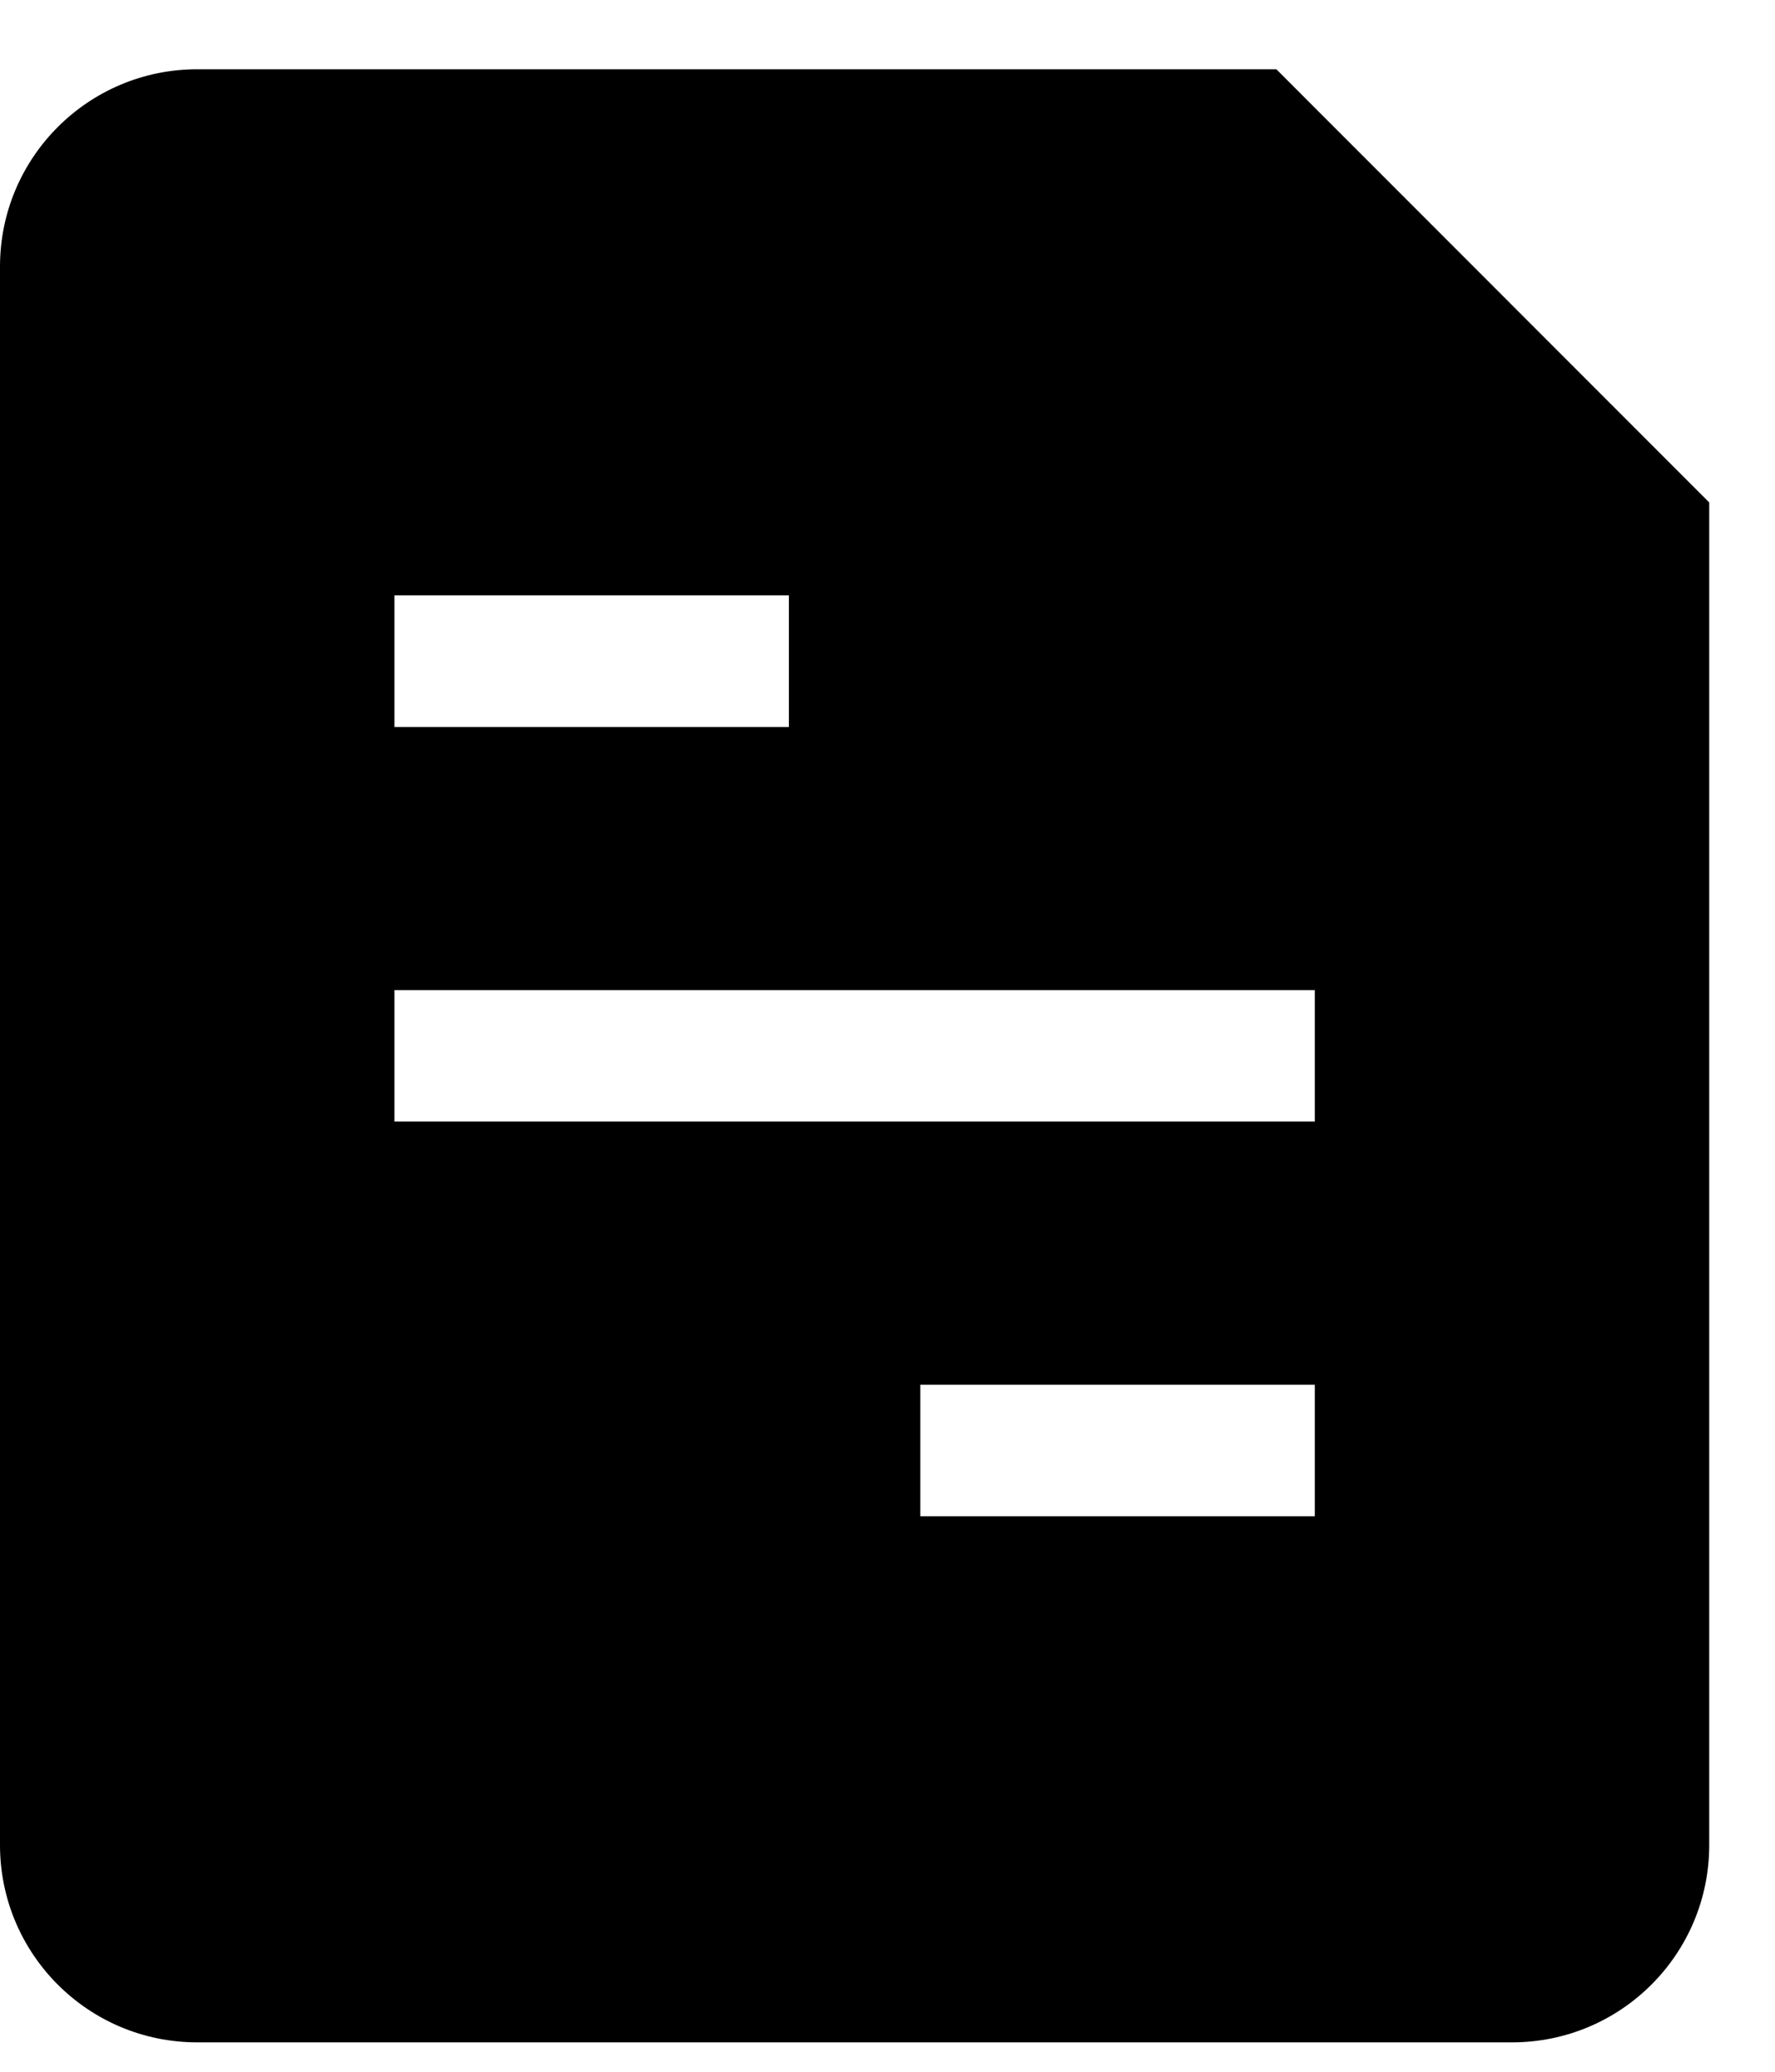 <svg width="18" height="21" viewBox="0 0 18 21" fill="none" xmlns="http://www.w3.org/2000/svg">
<path fill-rule="evenodd" clip-rule="evenodd" d="M0 2.702C0 1.598 0.895 0.702 2 0.702H12.943L17.333 5.093V18.702C17.333 19.807 16.438 20.702 15.333 20.702H2C0.895 20.702 0 19.807 0 18.702V2.702ZM4 6.035H8V7.369H4V6.035ZM13.333 10.036H4V11.369H13.333V10.036ZM13.333 14.036H9.333V15.369H13.333V14.036Z" fill="black"/>
</svg>
